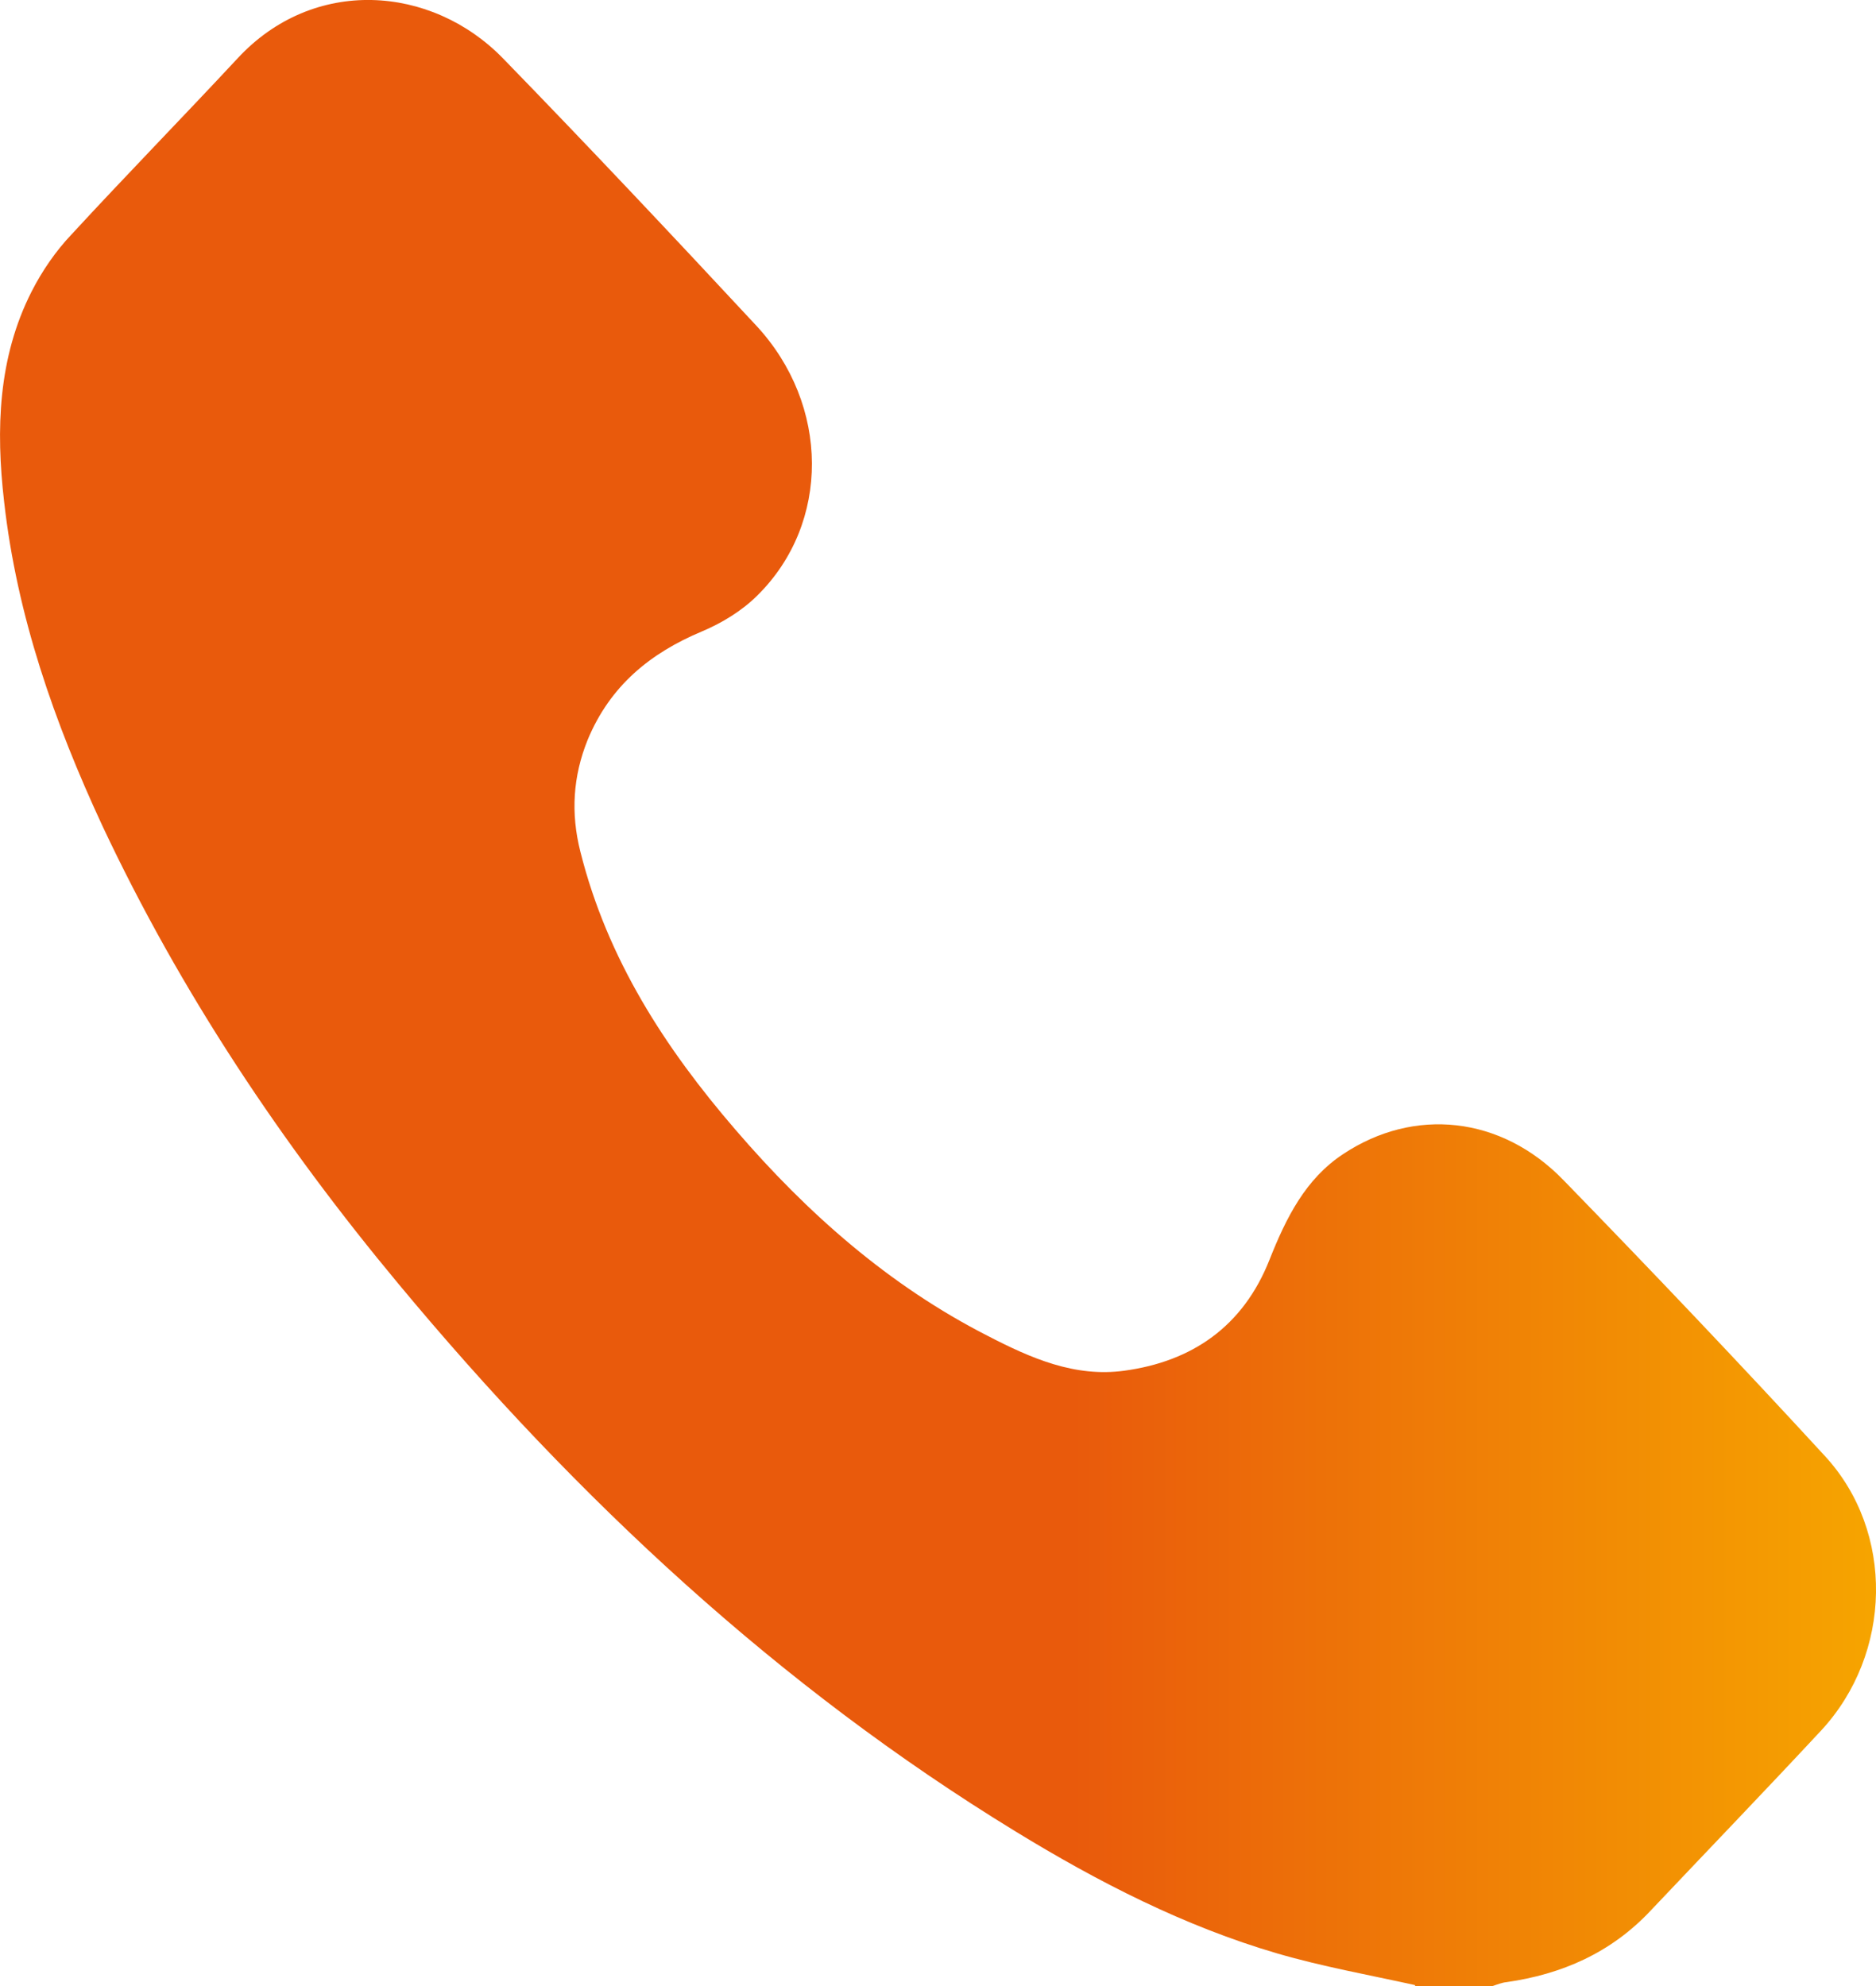 <svg width="17" height="18" viewBox="0 0 17 18" fill="none" xmlns="http://www.w3.org/2000/svg">
<path d="M12.821 17.991C12.405 17.899 11.984 17.824 11.576 17.705C10.735 17.459 9.952 17.058 9.198 16.596C7.062 15.289 5.234 13.59 3.61 11.635C2.556 10.368 1.64 8.999 0.928 7.485C0.495 6.552 0.153 5.583 0.037 4.544C-0.038 3.893 -0.018 3.242 0.286 2.643C0.382 2.454 0.507 2.273 0.649 2.124C1.144 1.587 1.652 1.067 2.152 0.53C2.839 -0.214 3.909 -0.139 4.559 0.53C5.334 1.327 6.096 2.137 6.853 2.951C7.52 3.669 7.528 4.742 6.862 5.398C6.72 5.539 6.537 5.649 6.358 5.724C5.896 5.918 5.529 6.213 5.325 6.706C5.192 7.036 5.171 7.37 5.259 7.718C5.504 8.695 6.029 9.501 6.662 10.236C7.32 11.002 8.061 11.653 8.948 12.106C9.34 12.309 9.739 12.485 10.189 12.423C10.797 12.34 11.264 12.027 11.505 11.415C11.655 11.037 11.83 10.685 12.171 10.46C12.813 10.033 13.604 10.112 14.17 10.698C14.97 11.521 15.757 12.348 16.535 13.194C17.173 13.884 17.148 14.989 16.502 15.685C15.994 16.231 15.473 16.772 14.961 17.313C14.599 17.701 14.149 17.894 13.65 17.965C13.608 17.969 13.566 17.987 13.525 18H12.825L12.821 17.991Z" fill="url(#paint0_linear_402_689)"/>
<defs>
<linearGradient id="paint0_linear_402_689" x1="0.017" y1="9.018" x2="17.051" y2="9.018" gradientUnits="userSpaceOnUse">
<stop offset="0.57" stop-color="#E95A0C"/>
<stop offset="1" stop-color="#F6A500"/>
</linearGradient>
</defs>
</svg>
